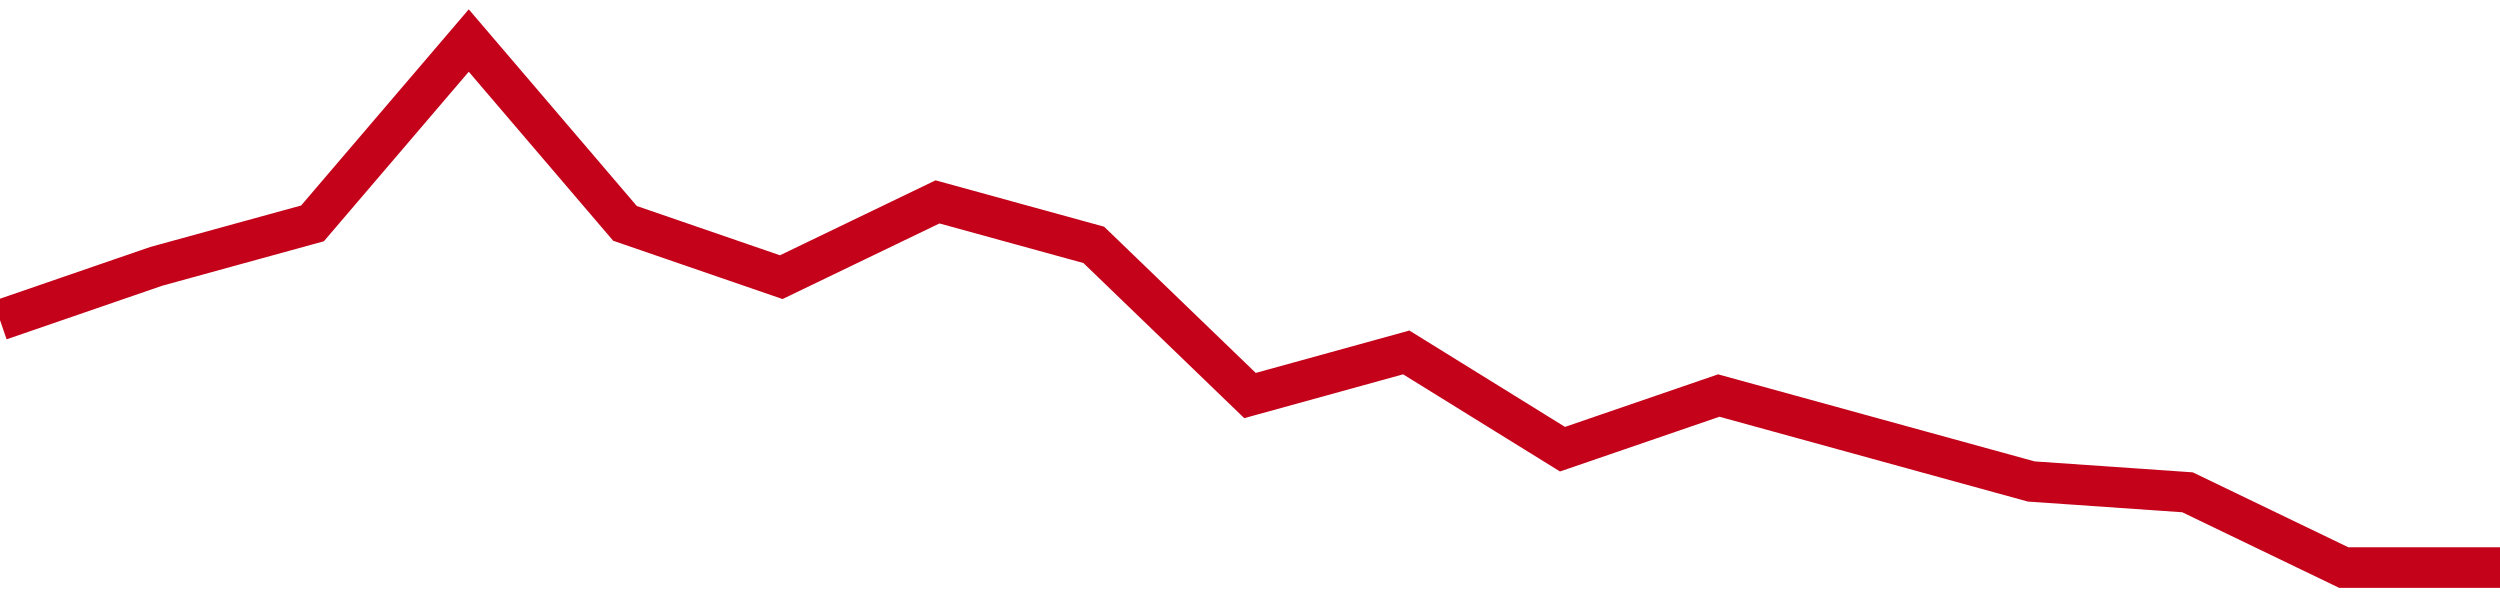 <!-- Generated with https://github.com/jxxe/sparkline/ --><svg viewBox="0 0 185 45" class="sparkline" xmlns="http://www.w3.org/2000/svg"><path class="sparkline--fill" d="M 0 23.69 L 0 23.69 L 11.562 19.71 L 23.125 16.53 L 34.688 3 L 46.25 16.53 L 57.812 20.51 L 69.375 14.94 L 80.938 18.12 L 92.5 29.27 L 104.062 26.08 L 115.625 33.24 L 127.188 29.27 L 138.75 32.45 L 150.312 35.63 L 161.875 36.43 L 173.438 42 L 185 42 V 45 L 0 45 Z" stroke="none" fill="none" ></path><path class="sparkline--line" d="M 0 23.69 L 0 23.69 L 11.562 19.71 L 23.125 16.53 L 34.688 3 L 46.25 16.53 L 57.812 20.51 L 69.375 14.94 L 80.938 18.12 L 92.5 29.27 L 104.062 26.08 L 115.625 33.24 L 127.188 29.27 L 138.75 32.45 L 150.312 35.63 L 161.875 36.43 L 173.438 42 L 185 42" fill="none" stroke-width="3" stroke="#C4021A" ></path></svg>